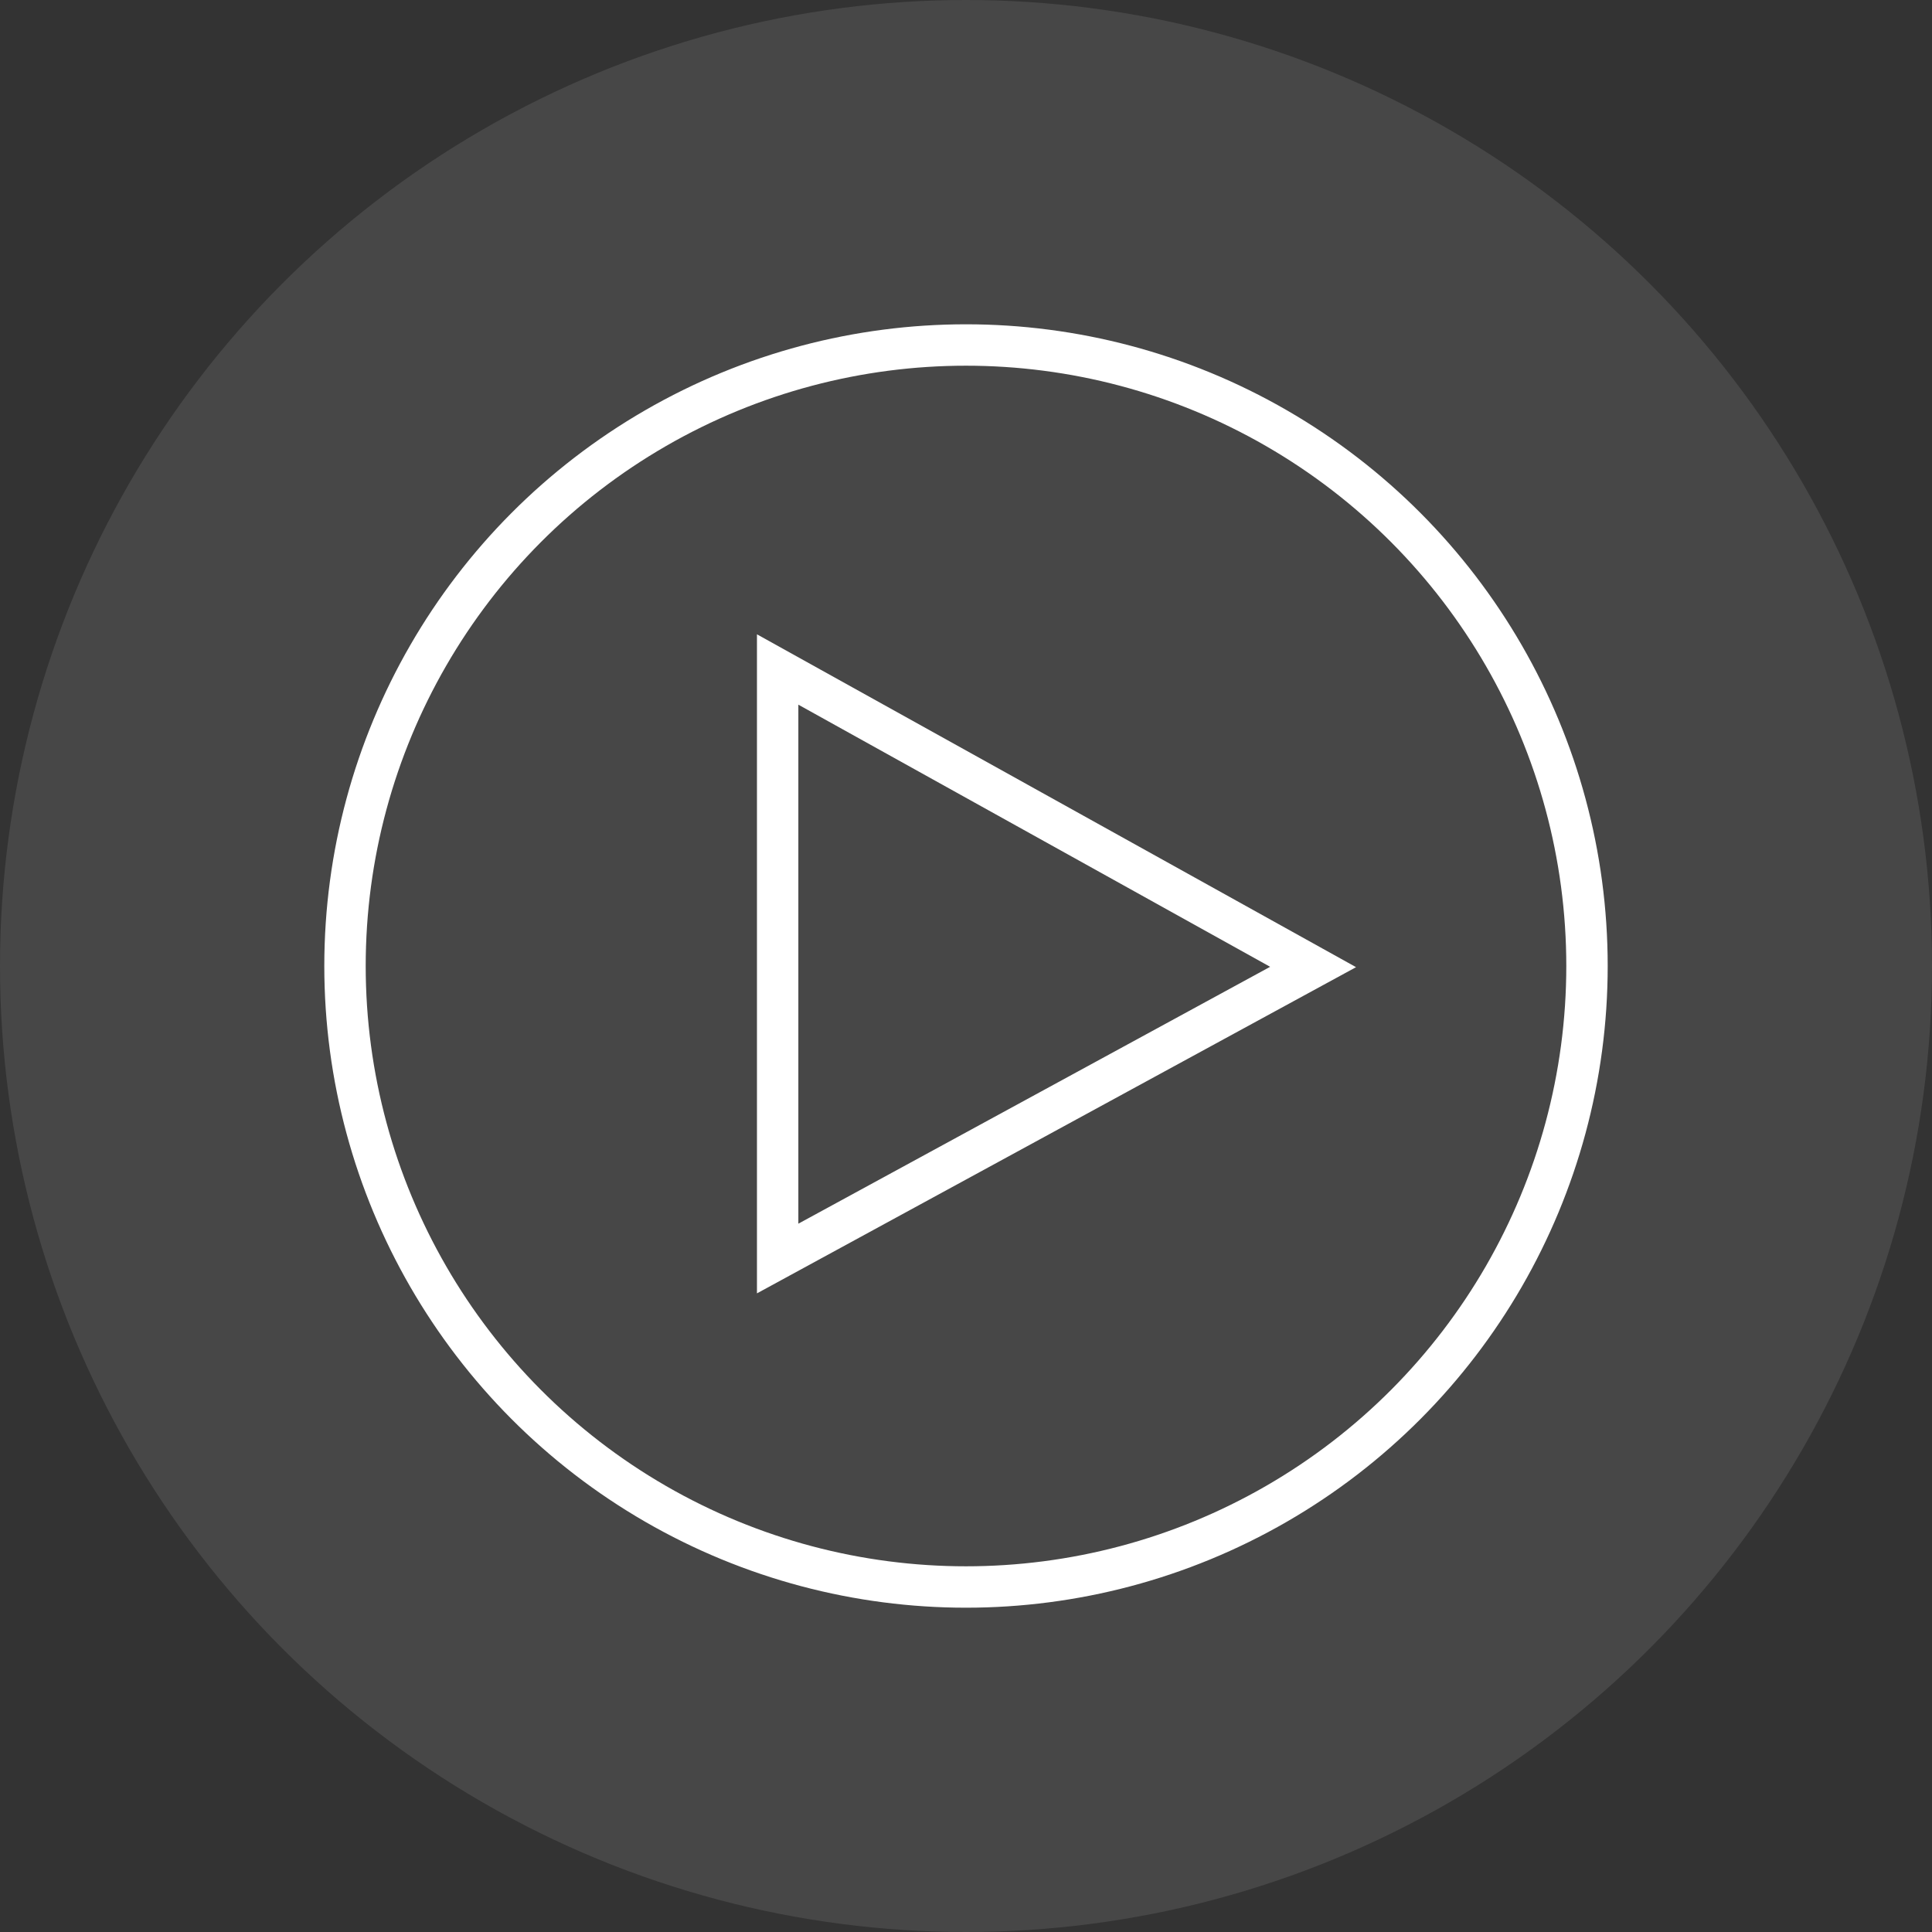 <svg xmlns="http://www.w3.org/2000/svg" width="140" height="140" viewBox="0 0 140 140">
  <rect x="0" y="0" width="140" height="140" fill="#333333" stroke="none"/>
  <g id="Group_349" data-name="Group 349" transform="translate(21743 15606)">
    <circle id="Ellipse_111" data-name="Ellipse 111" cx="70" cy="70" r="70" transform="translate(-21743 -15606)" fill="#fff" opacity="0.1"/>
    <g id="_9027533_video_media_icon" data-name="9027533_video_media_icon" transform="translate(-21720 -15583)">
      <path id="Path_1886" data-name="Path 1886" d="M47.8,28.557,9,49.683V7Z" transform="translate(24.352 18.514)" fill="none" stroke="#fff" stroke-linecap="square" stroke-width="3"/>
      <circle id="Ellipse_124" data-name="Ellipse 124" cx="45" cy="45" r="45" transform="translate(2 2)" fill="none" stroke="#fff" stroke-linecap="square" stroke-width="3"/>
    </g>
  </g>
</svg>
